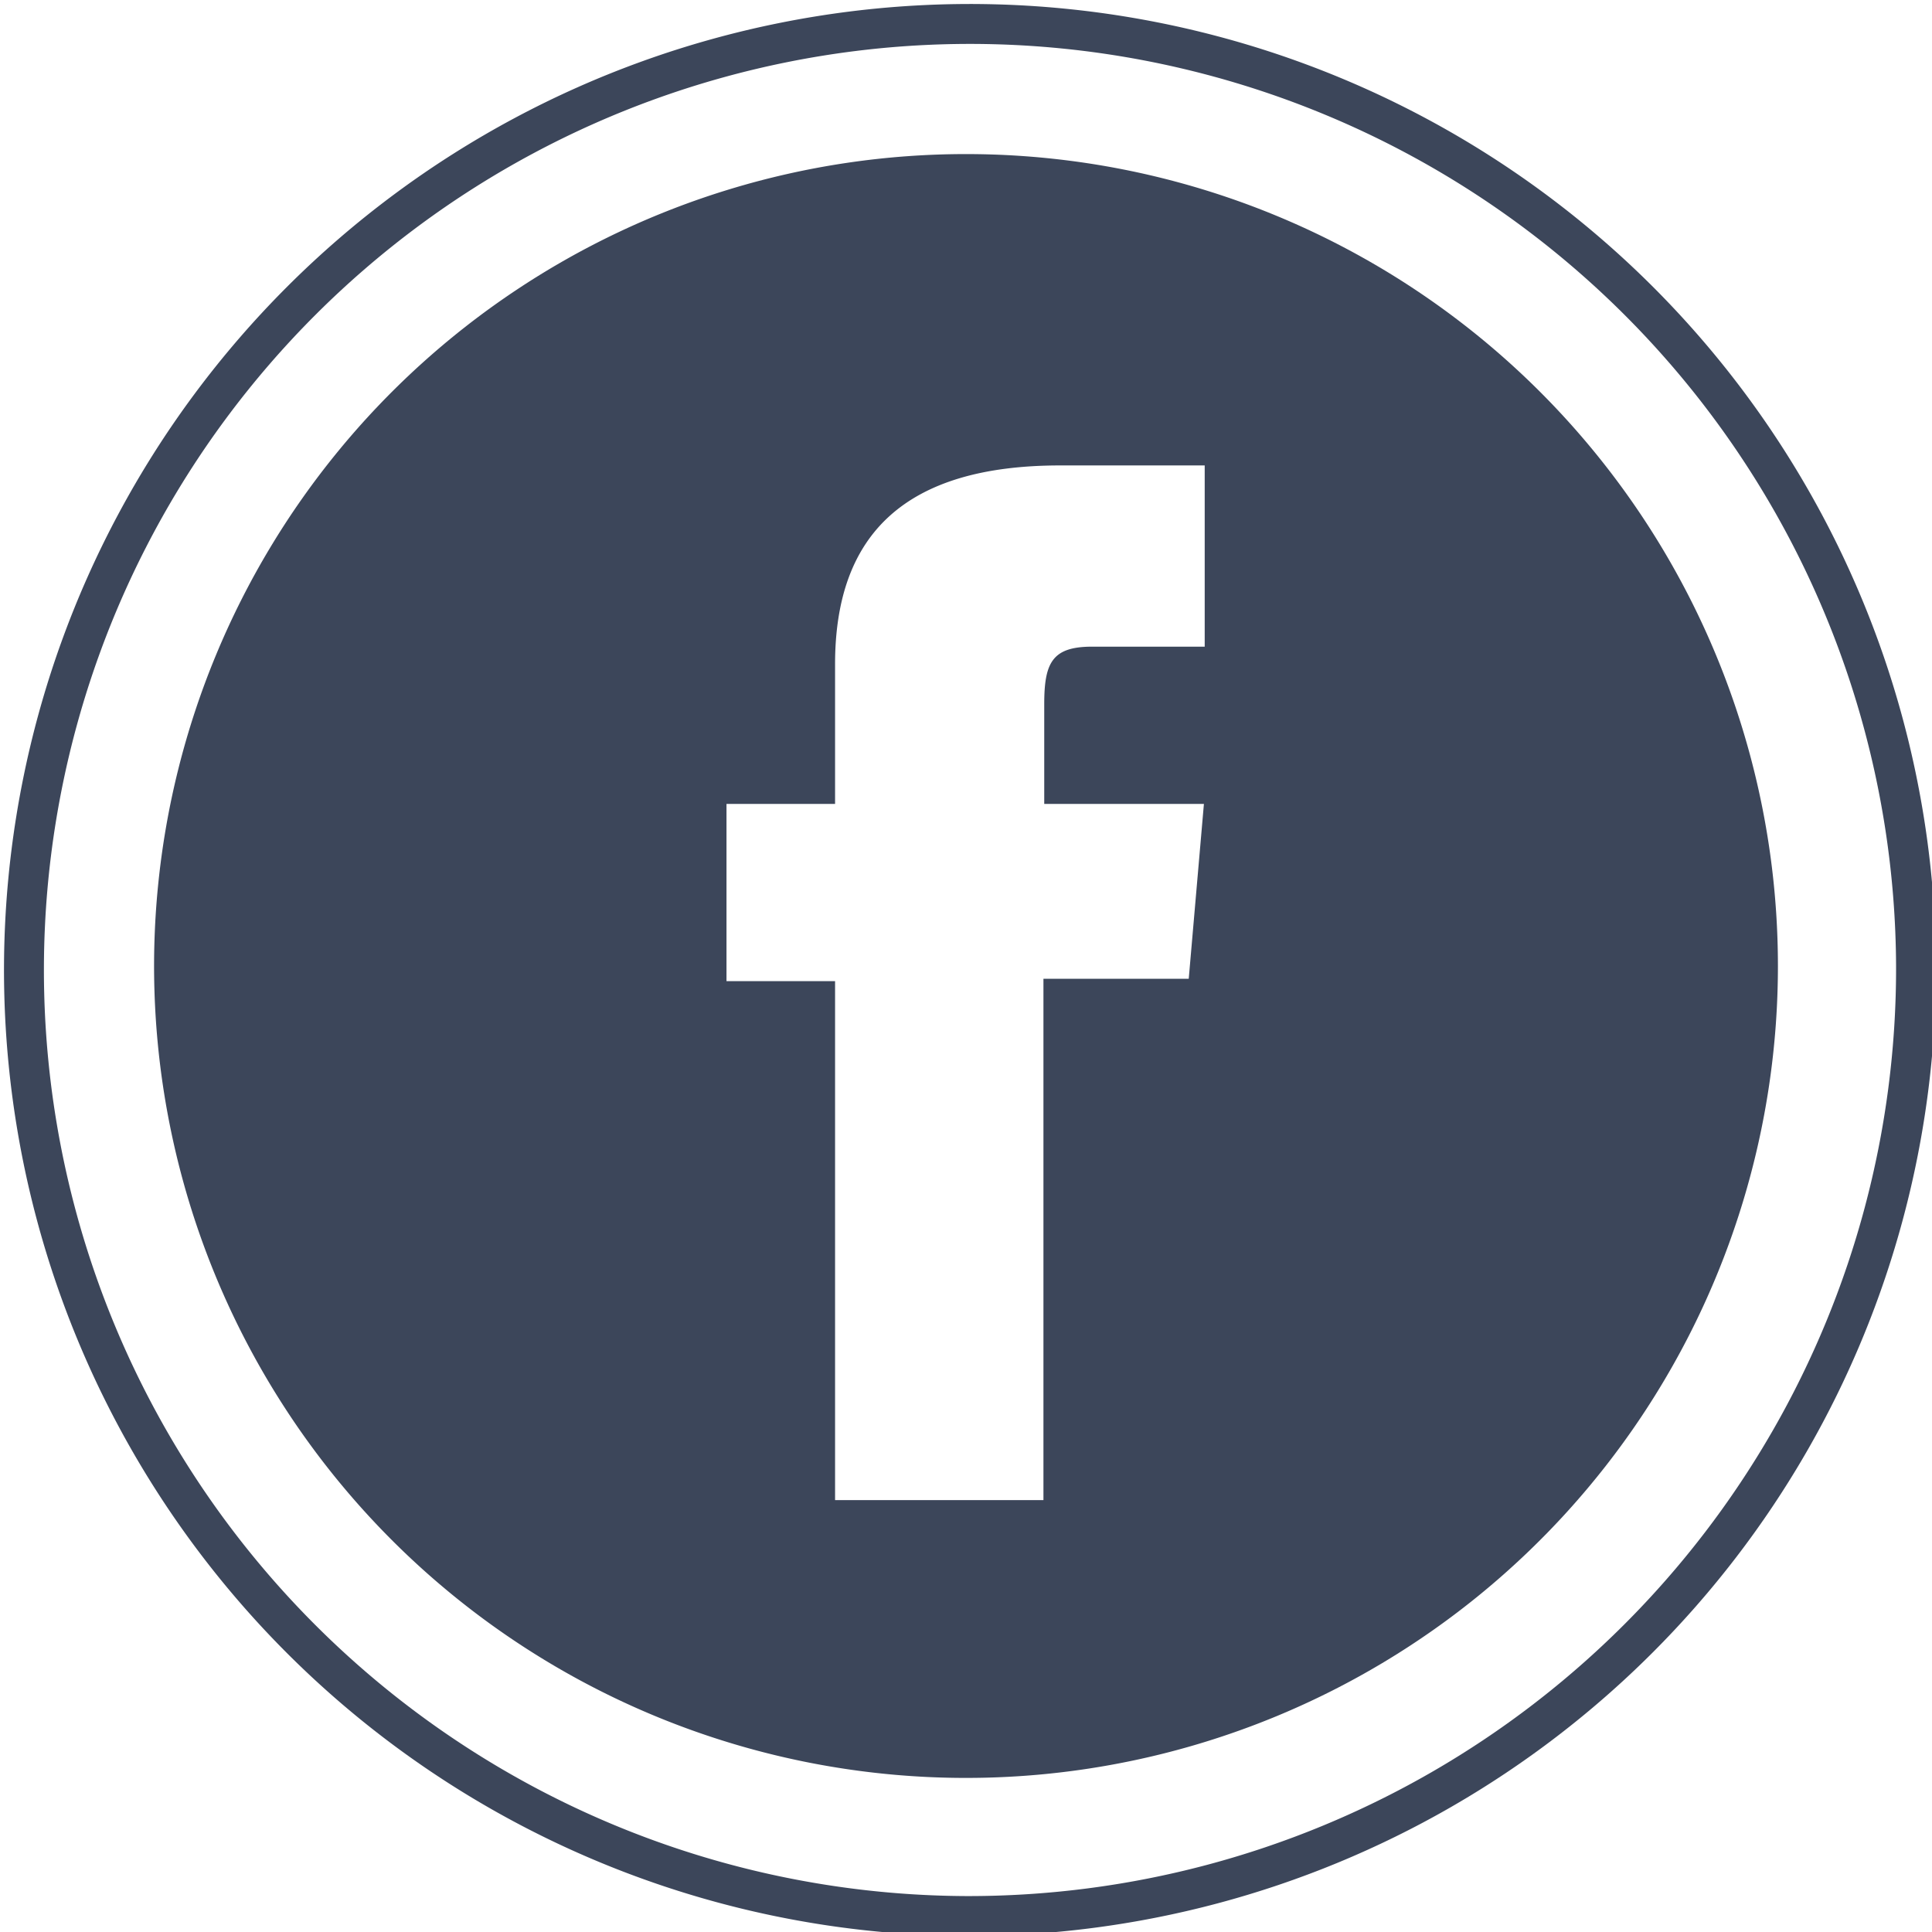 <svg xmlns="http://www.w3.org/2000/svg" viewBox="0 0 24.2 24.2">
  <g data-name="Ebene 2">
    <path fill="none" stroke="#3c465a" stroke-miterlimit="10" stroke-width=".5" d="M12.1 24A11.85 11.85 0 1 1 24 12.1 11.87 11.87 0 0 1 12.1 24z"/>
    <path fill="#3c465a" d="M22.27 12.1A10.17 10.17 0 1 1 12.1 1.93 10.17 10.17 0 0 1 22.27 12.1zm-11.81 6.69h2.61v-6.53h1.82l.19-2.19h-2V8.82c0-.52.1-.72.6-.72h1.41V5.83h-1.81c-1.94 0-2.82.86-2.82 2.49v1.75H9.1v2.22h1.36z"/>
  </g>
</svg>
